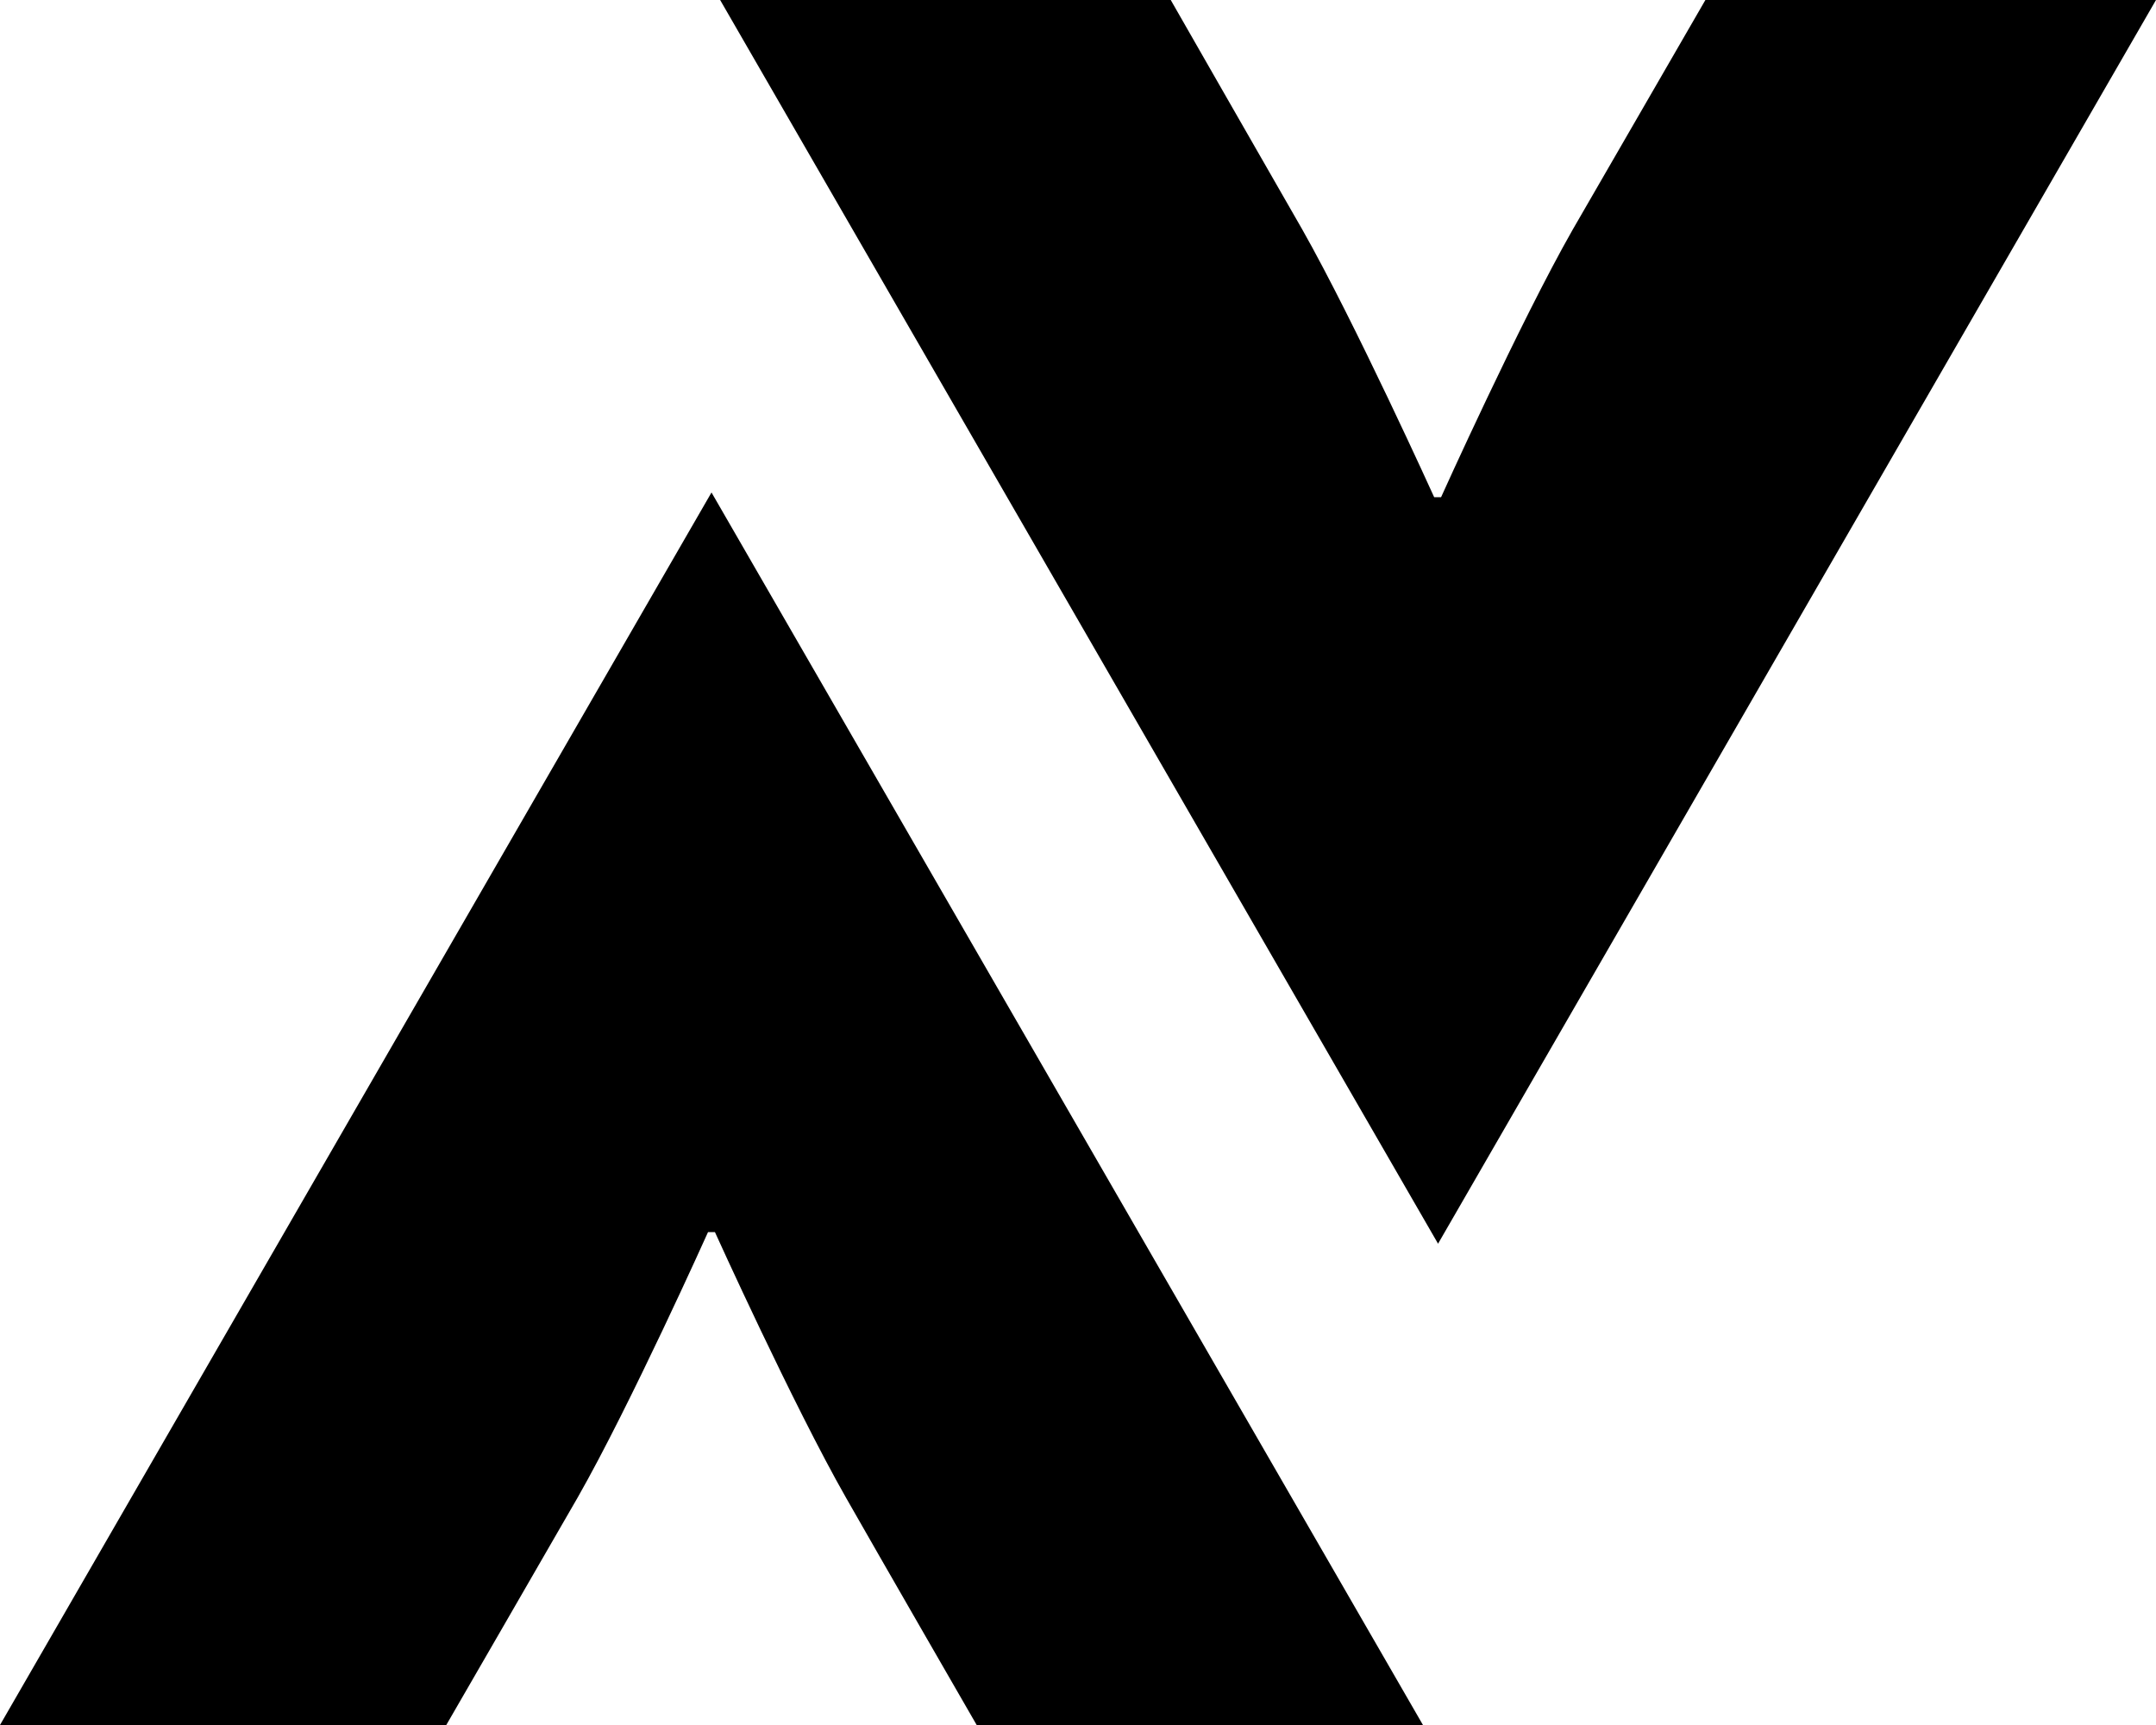 <svg xmlns="http://www.w3.org/2000/svg" id="Ebene_1" data-name="Ebene 1" viewBox="0 0 478.56 382.85"><defs><style>      .cls-1 {        stroke-width: 0px;      }    </style></defs><path id="Pfad_2" data-name="Pfad 2" class="cls-1" d="m315.85,382.85L157.93,109.3,0,382.85h99.06s21.92-37.9,29.19-50.54c11.68-20.48,28.91-58.86,28.91-58.86h1.53s17.32,38.29,29.1,58.96c7.18,12.63,29,50.44,29,50.44,0,0,99.06,0,99.06,0ZM478.56,0h-100.02s-22.11,38.29-29.48,51.01c-11.77,20.67-29.19,59.34-29.19,59.34h-1.53s-17.52-38.67-29.29-59.44c-7.27-12.63-29.19-50.92-29.19-50.92h-100.02l159.36,276.04L478.56,0Z"></path></svg>